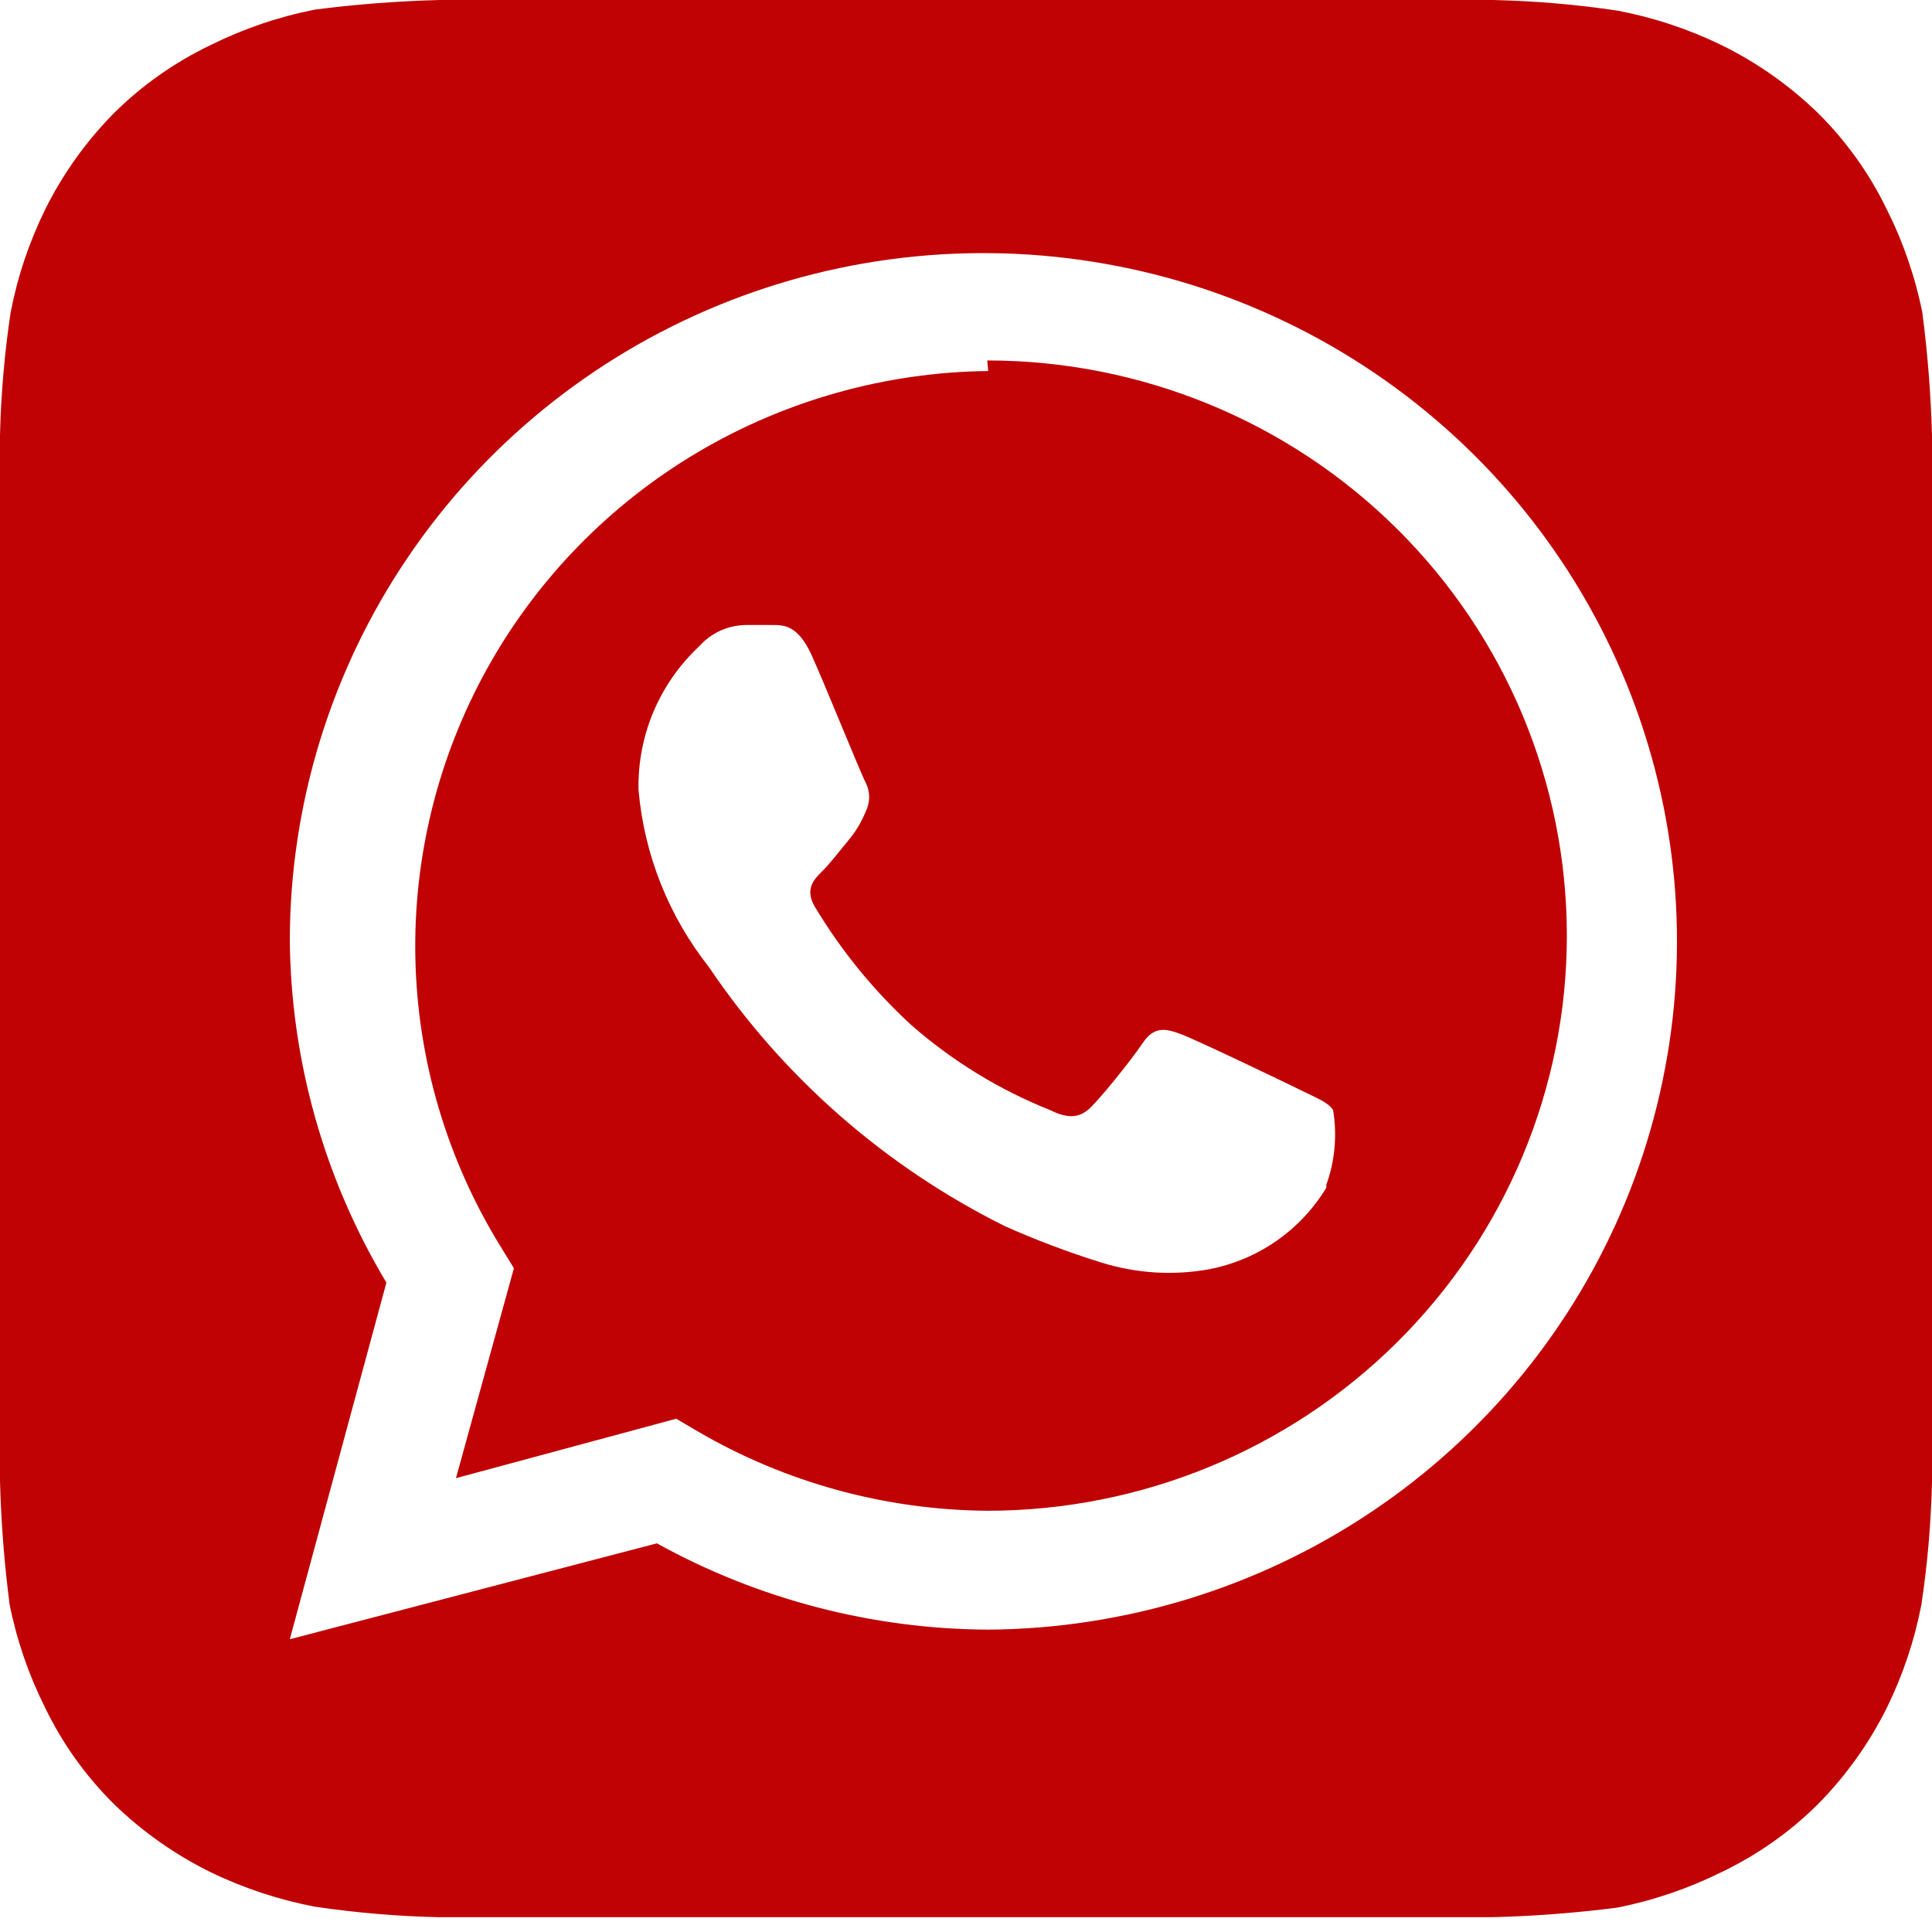 <svg width="30" height="30" viewBox="0 0 30 30" fill="none" xmlns="http://www.w3.org/2000/svg">
<path d="M30 6.773C29.983 6.131 29.933 5.49 29.85 4.853C29.738 4.295 29.551 3.754 29.295 3.245C29.027 2.693 28.667 2.19 28.23 1.756C27.789 1.328 27.283 0.971 26.73 0.7C26.216 0.45 25.672 0.27 25.11 0.164C24.474 0.069 23.833 0.015 23.19 0H6.825C6.178 0.017 5.532 0.066 4.89 0.149C4.328 0.26 3.783 0.445 3.27 0.7C2.714 0.966 2.207 1.323 1.77 1.756C1.338 2.194 0.979 2.696 0.705 3.245C0.454 3.755 0.272 4.295 0.165 4.853C0.07 5.484 0.015 6.12 0 6.758C0 7.041 0 7.443 0 7.562V22.209C0 22.372 0 22.73 0 22.998C0.017 23.64 0.067 24.281 0.15 24.918C0.262 25.476 0.449 26.017 0.705 26.526C0.973 27.078 1.333 27.581 1.77 28.014C2.211 28.442 2.717 28.799 3.27 29.071C3.784 29.32 4.328 29.5 4.89 29.607C5.526 29.701 6.167 29.756 6.81 29.77H23.175C23.822 29.754 24.468 29.704 25.11 29.622C25.672 29.511 26.217 29.325 26.73 29.071C27.286 28.805 27.794 28.448 28.23 28.014C28.662 27.577 29.021 27.074 29.295 26.526C29.546 26.016 29.728 25.475 29.835 24.918C29.93 24.287 29.985 23.651 30 23.013C30 22.73 30 22.372 30 22.209V7.562C30 7.443 30 7.041 30 6.773ZM15.345 25.305C13.544 25.296 11.774 24.835 10.2 23.965L4.5 25.454L6 19.916C5.033 18.304 4.515 16.464 4.5 14.588C4.506 12.478 5.141 10.418 6.325 8.666C7.508 6.914 9.188 5.549 11.152 4.742C13.116 3.936 15.277 3.724 17.362 4.134C19.447 4.543 21.363 5.556 22.87 7.045C24.376 8.533 25.404 10.431 25.826 12.498C26.248 14.565 26.043 16.71 25.239 18.663C24.434 20.615 23.065 22.288 21.305 23.47C19.544 24.652 17.471 25.29 15.345 25.305V25.305ZM15.345 5.761C13.755 5.779 12.198 6.215 10.832 7.024C9.467 7.833 8.342 8.987 7.572 10.368C6.803 11.749 6.415 13.308 6.45 14.886C6.485 16.464 6.94 18.004 7.77 19.351L7.98 19.693L7.08 22.953L10.5 22.03L10.83 22.224C12.194 23.021 13.747 23.447 15.33 23.459V23.459C17.717 23.459 20.006 22.518 21.694 20.843C23.382 19.168 24.33 16.897 24.33 14.528C24.33 12.159 23.382 9.888 21.694 8.213C20.006 6.538 17.717 5.597 15.33 5.597L15.345 5.761ZM20.595 18.443C20.398 18.768 20.136 19.049 19.823 19.267C19.51 19.485 19.155 19.635 18.78 19.708C18.22 19.81 17.643 19.774 17.1 19.604C16.589 19.445 16.088 19.256 15.6 19.038C13.746 18.115 12.164 16.73 11.01 15.019C10.383 14.226 10.002 13.27 9.915 12.265C9.906 11.848 9.986 11.434 10.148 11.049C10.311 10.665 10.554 10.318 10.86 10.033C10.95 9.931 11.061 9.85 11.185 9.793C11.309 9.737 11.444 9.707 11.58 9.705H12C12.165 9.705 12.39 9.705 12.6 10.167C12.81 10.628 13.365 12.012 13.44 12.146C13.477 12.218 13.496 12.297 13.496 12.377C13.496 12.457 13.477 12.536 13.44 12.608C13.374 12.77 13.283 12.92 13.17 13.054C13.035 13.218 12.885 13.412 12.765 13.531C12.645 13.65 12.495 13.799 12.645 14.067C13.053 14.75 13.558 15.372 14.145 15.912C14.784 16.473 15.514 16.921 16.305 17.237C16.575 17.371 16.74 17.356 16.89 17.237C17.04 17.118 17.565 16.463 17.745 16.195C17.925 15.927 18.105 15.972 18.345 16.061C18.585 16.151 19.92 16.791 20.19 16.924C20.46 17.058 20.625 17.118 20.7 17.237C20.765 17.627 20.729 18.026 20.595 18.398V18.443Z" fill="#C00204"/>
</svg>
